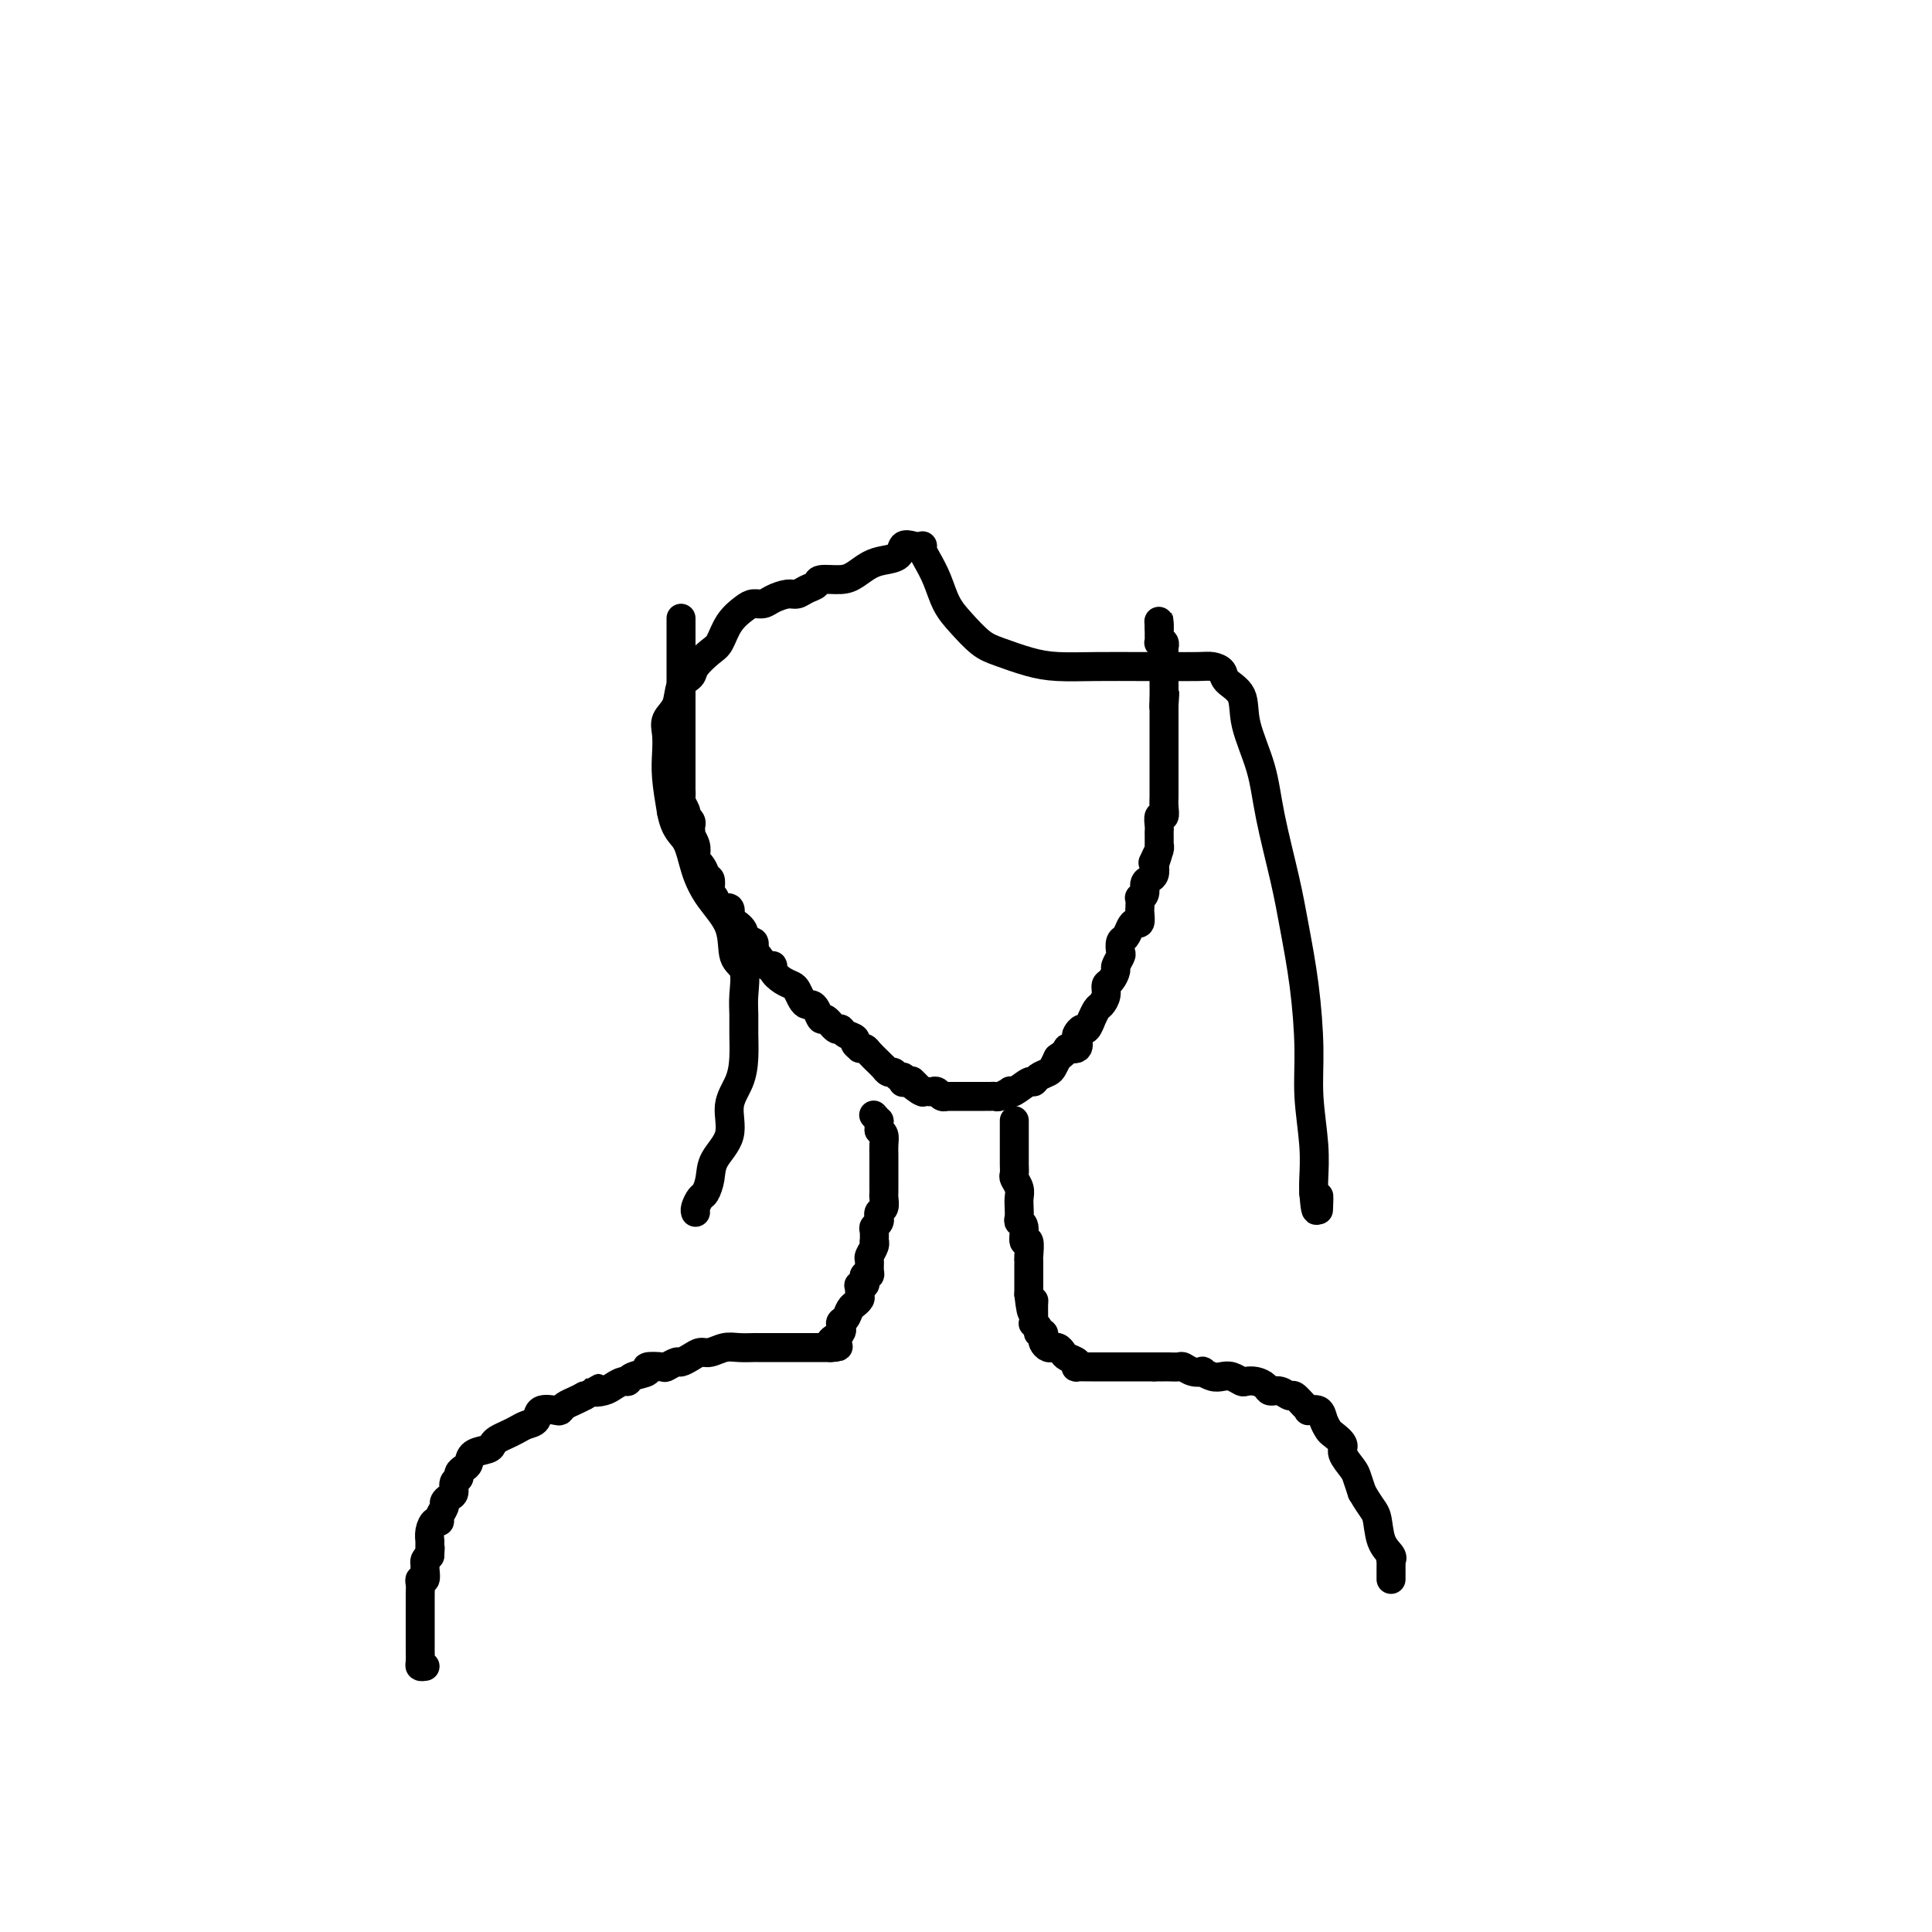 <svg viewBox='0 0 400 400' version='1.1' xmlns='http://www.w3.org/2000/svg' xmlns:xlink='http://www.w3.org/1999/xlink'><g fill='none' stroke='#000000' stroke-width='6' stroke-linecap='round' stroke-linejoin='round'><path d='M88,345c-0.423,0.061 -0.845,0.122 -1,0c-0.155,-0.122 -0.041,-0.428 0,-1c0.041,-0.572 0.011,-1.410 0,-2c-0.011,-0.590 -0.003,-0.932 0,-1c0.003,-0.068 0.001,0.136 0,0c-0.001,-0.136 -0.000,-0.614 0,-1c0.000,-0.386 0.000,-0.681 0,-1c-0.000,-0.319 -0.000,-0.661 0,-1c0.000,-0.339 -0.000,-0.673 0,-1c0.000,-0.327 0.000,-0.646 0,-1c-0.000,-0.354 -0.000,-0.742 0,-1c0.000,-0.258 0.000,-0.387 0,-1c-0.000,-0.613 -0.001,-1.710 0,-2c0.001,-0.290 0.004,0.225 0,0c-0.004,-0.225 -0.015,-1.191 0,-2c0.015,-0.809 0.057,-1.459 0,-2c-0.057,-0.541 -0.212,-0.971 0,-1c0.212,-0.029 0.792,0.343 1,0c0.208,-0.343 0.046,-1.401 0,-2c-0.046,-0.599 0.026,-0.738 0,-1c-0.026,-0.262 -0.150,-0.646 0,-1c0.150,-0.354 0.575,-0.677 1,-1'/><path d='M89,322c0.154,-3.455 0.041,-0.591 0,0c-0.041,0.591 -0.008,-1.089 0,-2c0.008,-0.911 -0.008,-1.053 0,-1c0.008,0.053 0.040,0.299 0,0c-0.040,-0.299 -0.150,-1.145 0,-2c0.150,-0.855 0.561,-1.721 1,-2c0.439,-0.279 0.905,0.027 1,0c0.095,-0.027 -0.181,-0.387 0,-1c0.181,-0.613 0.818,-1.477 1,-2c0.182,-0.523 -0.091,-0.703 0,-1c0.091,-0.297 0.545,-0.709 1,-1c0.455,-0.291 0.909,-0.459 1,-1c0.091,-0.541 -0.182,-1.453 0,-2c0.182,-0.547 0.820,-0.728 1,-1c0.180,-0.272 -0.099,-0.636 0,-1c0.099,-0.364 0.576,-0.727 1,-1c0.424,-0.273 0.795,-0.454 1,-1c0.205,-0.546 0.243,-1.456 1,-2c0.757,-0.544 2.233,-0.723 3,-1c0.767,-0.277 0.824,-0.652 1,-1c0.176,-0.348 0.471,-0.669 1,-1c0.529,-0.331 1.291,-0.670 2,-1c0.709,-0.330 1.363,-0.649 2,-1c0.637,-0.351 1.256,-0.734 2,-1c0.744,-0.266 1.613,-0.414 2,-1c0.387,-0.586 0.292,-1.610 1,-2c0.708,-0.390 2.220,-0.146 3,0c0.780,0.146 0.828,0.194 1,0c0.172,-0.194 0.469,-0.629 1,-1c0.531,-0.371 1.294,-0.677 2,-1c0.706,-0.323 1.353,-0.661 2,-1'/><path d='M121,289c4.069,-2.404 2.243,-1.414 2,-1c-0.243,0.414 1.098,0.251 2,0c0.902,-0.251 1.364,-0.592 2,-1c0.636,-0.408 1.446,-0.884 2,-1c0.554,-0.116 0.853,0.126 1,0c0.147,-0.126 0.143,-0.621 1,-1c0.857,-0.379 2.576,-0.641 3,-1c0.424,-0.359 -0.448,-0.813 0,-1c0.448,-0.187 2.217,-0.105 3,0c0.783,0.105 0.580,0.234 1,0c0.420,-0.234 1.463,-0.832 2,-1c0.537,-0.168 0.570,0.095 1,0c0.430,-0.095 1.258,-0.547 2,-1c0.742,-0.453 1.397,-0.906 2,-1c0.603,-0.094 1.154,0.171 2,0c0.846,-0.171 1.986,-0.778 3,-1c1.014,-0.222 1.900,-0.060 3,0c1.100,0.060 2.412,0.016 3,0c0.588,-0.016 0.452,-0.004 1,0c0.548,0.004 1.781,0.001 3,0c1.219,-0.001 2.426,-0.000 3,0c0.574,0.000 0.517,0.000 1,0c0.483,-0.000 1.506,-0.000 2,0c0.494,0.000 0.457,0.000 1,0c0.543,-0.000 1.665,-0.000 2,0c0.335,0.000 -0.117,0.000 0,0c0.117,-0.000 0.805,-0.000 1,0c0.195,0.000 -0.101,0.000 0,0c0.101,-0.000 0.600,-0.000 1,0c0.400,0.000 0.700,0.000 1,0'/><path d='M172,279c3.279,-0.135 0.475,-0.474 0,-1c-0.475,-0.526 1.379,-1.241 2,-2c0.621,-0.759 0.008,-1.561 0,-2c-0.008,-0.439 0.590,-0.513 1,-1c0.410,-0.487 0.632,-1.387 1,-2c0.368,-0.613 0.883,-0.938 1,-1c0.117,-0.062 -0.165,0.138 0,0c0.165,-0.138 0.775,-0.614 1,-1c0.225,-0.386 0.064,-0.682 0,-1c-0.064,-0.318 -0.032,-0.659 0,-1'/><path d='M178,267c0.944,-2.080 0.305,-1.279 0,-1c-0.305,0.279 -0.274,0.037 0,0c0.274,-0.037 0.791,0.132 1,0c0.209,-0.132 0.109,-0.564 0,-1c-0.109,-0.436 -0.226,-0.875 0,-1c0.226,-0.125 0.796,0.065 1,0c0.204,-0.065 0.040,-0.386 0,-1c-0.040,-0.614 0.042,-1.522 0,-2c-0.042,-0.478 -0.207,-0.527 0,-1c0.207,-0.473 0.787,-1.370 1,-2c0.213,-0.630 0.061,-0.995 0,-1c-0.061,-0.005 -0.030,0.348 0,0c0.030,-0.348 0.061,-1.399 0,-2c-0.061,-0.601 -0.214,-0.753 0,-1c0.214,-0.247 0.793,-0.590 1,-1c0.207,-0.410 0.041,-0.887 0,-1c-0.041,-0.113 0.041,0.138 0,0c-0.041,-0.138 -0.207,-0.666 0,-1c0.207,-0.334 0.788,-0.476 1,-1c0.212,-0.524 0.057,-1.431 0,-2c-0.057,-0.569 -0.015,-0.799 0,-1c0.015,-0.201 0.004,-0.372 0,-1c-0.004,-0.628 -0.001,-1.711 0,-2c0.001,-0.289 0.000,0.218 0,0c-0.000,-0.218 0.001,-1.161 0,-2c-0.001,-0.839 -0.003,-1.573 0,-2c0.003,-0.427 0.011,-0.548 0,-1c-0.011,-0.452 -0.041,-1.237 0,-2c0.041,-0.763 0.155,-1.504 0,-2c-0.155,-0.496 -0.577,-0.748 -1,-1'/><path d='M182,234c-0.095,-2.560 0.167,-1.958 0,-2c-0.167,-0.042 -0.762,-0.726 -1,-1c-0.238,-0.274 -0.119,-0.137 0,0'/><path d='M210,232c0.000,0.786 0.000,1.572 0,2c-0.000,0.428 -0.000,0.499 0,1c0.000,0.501 0.000,1.434 0,2c-0.000,0.566 -0.001,0.767 0,1c0.001,0.233 0.004,0.499 0,1c-0.004,0.501 -0.015,1.236 0,2c0.015,0.764 0.057,1.555 0,2c-0.057,0.445 -0.211,0.542 0,1c0.211,0.458 0.788,1.275 1,2c0.212,0.725 0.061,1.358 0,2c-0.061,0.642 -0.031,1.294 0,2c0.031,0.706 0.065,1.464 0,2c-0.065,0.536 -0.228,0.848 0,1c0.228,0.152 0.846,0.145 1,1c0.154,0.855 -0.155,2.572 0,3c0.155,0.428 0.774,-0.433 1,0c0.226,0.433 0.061,2.162 0,3c-0.061,0.838 -0.016,0.787 0,1c0.016,0.213 0.004,0.690 0,1c-0.004,0.310 -0.001,0.454 0,1c0.001,0.546 0.000,1.493 0,2c-0.000,0.507 -0.000,0.573 0,1c0.000,0.427 0.000,1.213 0,2'/><path d='M213,268c0.691,6.052 0.917,3.181 1,2c0.083,-1.181 0.021,-0.671 0,0c-0.021,0.671 -0.002,1.503 0,2c0.002,0.497 -0.015,0.659 0,1c0.015,0.341 0.060,0.861 0,1c-0.060,0.139 -0.226,-0.103 0,0c0.226,0.103 0.844,0.552 1,1c0.156,0.448 -0.152,0.894 0,1c0.152,0.106 0.763,-0.129 1,0c0.237,0.129 0.101,0.623 0,1c-0.101,0.377 -0.168,0.636 0,1c0.168,0.364 0.570,0.833 1,1c0.430,0.167 0.888,0.034 1,0c0.112,-0.034 -0.120,0.032 0,0c0.120,-0.032 0.593,-0.163 1,0c0.407,0.163 0.748,0.618 1,1c0.252,0.382 0.414,0.691 1,1c0.586,0.309 1.595,0.619 2,1c0.405,0.381 0.207,0.834 0,1c-0.207,0.166 -0.421,0.044 0,0c0.421,-0.044 1.479,-0.012 2,0c0.521,0.012 0.506,0.003 1,0c0.494,-0.003 1.497,-0.001 2,0c0.503,0.001 0.506,0.000 1,0c0.494,-0.000 1.480,-0.000 2,0c0.520,0.000 0.576,0.000 1,0c0.424,-0.000 1.217,-0.000 2,0c0.783,0.000 1.557,0.000 2,0c0.443,-0.000 0.555,-0.000 1,0c0.445,0.000 1.222,0.000 2,0'/><path d='M239,283c2.649,-0.000 1.272,-0.001 1,0c-0.272,0.001 0.559,0.004 1,0c0.441,-0.004 0.490,-0.015 1,0c0.510,0.015 1.480,0.056 2,0c0.520,-0.056 0.590,-0.207 1,0c0.410,0.207 1.159,0.774 2,1c0.841,0.226 1.772,0.112 2,0c0.228,-0.112 -0.247,-0.222 0,0c0.247,0.222 1.217,0.778 2,1c0.783,0.222 1.378,0.111 2,0c0.622,-0.111 1.270,-0.223 2,0c0.730,0.223 1.543,0.782 2,1c0.457,0.218 0.559,0.096 1,0c0.441,-0.096 1.221,-0.165 2,0c0.779,0.165 1.556,0.564 2,1c0.444,0.436 0.556,0.908 1,1c0.444,0.092 1.219,-0.196 2,0c0.781,0.196 1.566,0.876 2,1c0.434,0.124 0.515,-0.308 1,0c0.485,0.308 1.373,1.356 2,2c0.627,0.644 0.995,0.883 1,1c0.005,0.117 -0.351,0.110 0,0c0.351,-0.110 1.408,-0.325 2,0c0.592,0.325 0.717,1.188 1,2c0.283,0.812 0.724,1.572 1,2c0.276,0.428 0.389,0.522 1,1c0.611,0.478 1.722,1.338 2,2c0.278,0.662 -0.276,1.126 0,2c0.276,0.874 1.382,2.158 2,3c0.618,0.842 0.748,1.240 1,2c0.252,0.760 0.626,1.880 1,3'/><path d='M282,309c2.044,3.503 2.653,3.761 3,5c0.347,1.239 0.433,3.459 1,5c0.567,1.541 1.616,2.402 2,3c0.384,0.598 0.103,0.934 0,1c-0.103,0.066 -0.028,-0.136 0,0c0.028,0.136 0.007,0.611 0,1c-0.007,0.389 -0.002,0.692 0,1c0.002,0.308 0.001,0.621 0,1c-0.001,0.379 -0.000,0.822 0,1c0.000,0.178 0.000,0.089 0,0'/><path d='M141,128c0.000,0.477 0.000,0.953 0,1c0.000,0.047 0.000,-0.337 0,0c0.000,0.337 0.000,1.395 0,2c0.000,0.605 -0.000,0.757 0,1c0.000,0.243 0.000,0.576 0,1c0.000,0.424 0.000,0.939 0,1c0.000,0.061 0.000,-0.334 0,0c0.000,0.334 0.000,1.395 0,2c0.000,0.605 0.000,0.753 0,1c0.000,0.247 0.000,0.594 0,1c0.000,0.406 0.000,0.871 0,1c0.000,0.129 0.000,-0.078 0,0c0.000,0.078 0.000,0.439 0,1c0.000,0.561 -0.000,1.320 0,2c0.000,0.680 0.000,1.280 0,2c0.000,0.720 0.000,1.560 0,2c0.000,0.440 0.000,0.479 0,1c0.000,0.521 0.000,1.523 0,2c0.000,0.477 0.000,0.429 0,1c0.000,0.571 0.000,1.763 0,2c0.000,0.237 0.000,-0.479 0,0c0.000,0.479 0.000,2.155 0,3c0.000,0.845 0.000,0.861 0,1c0.000,0.139 0.000,0.402 0,1c0.000,0.598 0.000,1.531 0,2c0.000,0.469 0.000,0.472 0,1c0.000,0.528 0.000,1.579 0,2c0.000,0.421 0.000,0.210 0,0'/><path d='M141,162c-0.004,5.661 -0.015,2.813 0,2c0.015,-0.813 0.056,0.408 0,1c-0.056,0.592 -0.207,0.554 0,1c0.207,0.446 0.774,1.376 1,2c0.226,0.624 0.113,0.940 0,1c-0.113,0.060 -0.226,-0.137 0,0c0.226,0.137 0.792,0.610 1,1c0.208,0.390 0.060,0.699 0,1c-0.060,0.301 -0.030,0.595 0,1c0.030,0.405 0.060,0.921 0,1c-0.060,0.079 -0.209,-0.278 0,0c0.209,0.278 0.778,1.191 1,2c0.222,0.809 0.097,1.513 0,2c-0.097,0.487 -0.166,0.756 0,1c0.166,0.244 0.566,0.464 1,1c0.434,0.536 0.900,1.387 1,2c0.100,0.613 -0.166,0.989 0,1c0.166,0.011 0.764,-0.343 1,0c0.236,0.343 0.109,1.382 0,2c-0.109,0.618 -0.201,0.813 0,1c0.201,0.187 0.694,0.366 1,1c0.306,0.634 0.423,1.724 1,2c0.577,0.276 1.613,-0.260 2,0c0.387,0.260 0.126,1.318 0,2c-0.126,0.682 -0.117,0.990 0,1c0.117,0.010 0.342,-0.278 1,0c0.658,0.278 1.748,1.121 2,2c0.252,0.879 -0.335,1.792 0,2c0.335,0.208 1.590,-0.290 2,0c0.410,0.290 -0.026,1.369 0,2c0.026,0.631 0.513,0.816 1,1'/><path d='M157,198c2.715,3.515 3.004,2.303 3,2c-0.004,-0.303 -0.299,0.304 0,1c0.299,0.696 1.193,1.483 2,2c0.807,0.517 1.526,0.765 2,1c0.474,0.235 0.704,0.457 1,1c0.296,0.543 0.657,1.408 1,2c0.343,0.592 0.668,0.913 1,1c0.332,0.087 0.670,-0.060 1,0c0.330,0.060 0.652,0.327 1,1c0.348,0.673 0.722,1.753 1,2c0.278,0.247 0.461,-0.337 1,0c0.539,0.337 1.436,1.596 2,2c0.564,0.404 0.796,-0.046 1,0c0.204,0.046 0.379,0.587 1,1c0.621,0.413 1.686,0.699 2,1c0.314,0.301 -0.124,0.619 0,1c0.124,0.381 0.810,0.827 1,1c0.190,0.173 -0.117,0.075 0,0c0.117,-0.075 0.659,-0.125 1,0c0.341,0.125 0.483,0.425 1,1c0.517,0.575 1.409,1.426 2,2c0.591,0.574 0.879,0.871 1,1c0.121,0.129 0.074,0.091 0,0c-0.074,-0.091 -0.174,-0.236 0,0c0.174,0.236 0.621,0.852 1,1c0.379,0.148 0.689,-0.170 1,0c0.311,0.170 0.622,0.830 1,1c0.378,0.170 0.823,-0.150 1,0c0.177,0.150 0.086,0.771 0,1c-0.086,0.229 -0.167,0.065 0,0c0.167,-0.065 0.584,-0.033 1,0'/><path d='M188,224c4.957,3.957 1.849,0.850 1,0c-0.849,-0.850 0.560,0.557 1,1c0.440,0.443 -0.089,-0.077 0,0c0.089,0.077 0.798,0.752 1,1c0.202,0.248 -0.101,0.070 0,0c0.101,-0.070 0.605,-0.033 1,0c0.395,0.033 0.681,0.061 1,0c0.319,-0.061 0.672,-0.213 1,0c0.328,0.213 0.631,0.789 1,1c0.369,0.211 0.806,0.057 1,0c0.194,-0.057 0.147,-0.015 0,0c-0.147,0.015 -0.395,0.004 0,0c0.395,-0.004 1.433,-0.001 2,0c0.567,0.001 0.663,0.000 1,0c0.337,-0.000 0.916,-0.000 1,0c0.084,0.000 -0.329,0.000 0,0c0.329,-0.000 1.398,-0.000 2,0c0.602,0.000 0.737,0.001 1,0c0.263,-0.001 0.652,-0.004 1,0c0.348,0.004 0.653,0.015 1,0c0.347,-0.015 0.735,-0.054 1,0c0.265,0.054 0.407,0.203 1,0c0.593,-0.203 1.637,-0.757 2,-1c0.363,-0.243 0.047,-0.173 0,0c-0.047,0.173 0.176,0.450 1,0c0.824,-0.450 2.248,-1.625 3,-2c0.752,-0.375 0.831,0.052 1,0c0.169,-0.052 0.427,-0.581 1,-1c0.573,-0.419 1.462,-0.728 2,-1c0.538,-0.272 0.725,-0.506 1,-1c0.275,-0.494 0.637,-1.247 1,-2'/><path d='M219,219c2.498,-1.720 1.744,-2.020 2,-2c0.256,0.020 1.521,0.361 2,0c0.479,-0.361 0.171,-1.425 0,-2c-0.171,-0.575 -0.204,-0.660 0,-1c0.204,-0.340 0.646,-0.935 1,-1c0.354,-0.065 0.619,0.401 1,0c0.381,-0.401 0.876,-1.668 1,-2c0.124,-0.332 -0.125,0.272 0,0c0.125,-0.272 0.625,-1.420 1,-2c0.375,-0.580 0.626,-0.593 1,-1c0.374,-0.407 0.870,-1.207 1,-2c0.130,-0.793 -0.105,-1.578 0,-2c0.105,-0.422 0.550,-0.479 1,-1c0.450,-0.521 0.904,-1.506 1,-2c0.096,-0.494 -0.168,-0.499 0,-1c0.168,-0.501 0.766,-1.500 1,-2c0.234,-0.500 0.104,-0.502 0,-1c-0.104,-0.498 -0.182,-1.490 0,-2c0.182,-0.510 0.623,-0.536 1,-1c0.377,-0.464 0.689,-1.366 1,-2c0.311,-0.634 0.619,-1.001 1,-1c0.381,0.001 0.833,0.369 1,0c0.167,-0.369 0.049,-1.474 0,-2c-0.049,-0.526 -0.028,-0.473 0,-1c0.028,-0.527 0.063,-1.633 0,-2c-0.063,-0.367 -0.223,0.004 0,0c0.223,-0.004 0.831,-0.385 1,-1c0.169,-0.615 -0.099,-1.464 0,-2c0.099,-0.536 0.565,-0.760 1,-1c0.435,-0.240 0.839,-0.497 1,-1c0.161,-0.503 0.081,-1.251 0,-2'/><path d='M239,179c1.563,-4.431 0.471,-2.009 0,-1c-0.471,1.009 -0.322,0.603 0,0c0.322,-0.603 0.818,-1.405 1,-2c0.182,-0.595 0.049,-0.984 0,-1c-0.049,-0.016 -0.014,0.342 0,0c0.014,-0.342 0.008,-1.382 0,-2c-0.008,-0.618 -0.016,-0.812 0,-1c0.016,-0.188 0.057,-0.369 0,-1c-0.057,-0.631 -0.211,-1.713 0,-2c0.211,-0.287 0.789,0.222 1,0c0.211,-0.222 0.057,-1.173 0,-2c-0.057,-0.827 -0.015,-1.530 0,-2c0.015,-0.470 0.004,-0.707 0,-1c-0.004,-0.293 -0.001,-0.642 0,-1c0.001,-0.358 0.000,-0.726 0,-1c-0.000,-0.274 -0.000,-0.456 0,-1c0.000,-0.544 0.000,-1.451 0,-2c-0.000,-0.549 -0.000,-0.739 0,-1c0.000,-0.261 0.000,-0.594 0,-1c-0.000,-0.406 -0.000,-0.887 0,-1c0.000,-0.113 0.000,0.142 0,0c-0.000,-0.142 -0.000,-0.682 0,-1c0.000,-0.318 0.000,-0.414 0,-1c-0.000,-0.586 -0.000,-1.663 0,-2c0.000,-0.337 0.000,0.064 0,0c-0.000,-0.064 -0.000,-0.595 0,-1c0.000,-0.405 0.000,-0.686 0,-1c-0.000,-0.314 -0.000,-0.661 0,-1c0.000,-0.339 0.000,-0.668 0,-1c-0.000,-0.332 -0.000,-0.666 0,-1c0.000,-0.334 0.000,-0.667 0,-1'/><path d='M241,146c0.309,-5.016 0.083,-1.056 0,0c-0.083,1.056 -0.022,-0.792 0,-2c0.022,-1.208 0.006,-1.776 0,-2c-0.006,-0.224 -0.002,-0.102 0,0c0.002,0.102 0.000,0.186 0,0c-0.000,-0.186 -0.000,-0.642 0,-1c0.000,-0.358 0.000,-0.617 0,-1c-0.000,-0.383 -0.000,-0.890 0,-1c0.000,-0.110 0.000,0.177 0,0c-0.000,-0.177 0.000,-0.817 0,-1c-0.000,-0.183 -0.000,0.092 0,0c0.000,-0.092 0.000,-0.550 0,-1c-0.000,-0.450 -0.000,-0.890 0,-1c0.000,-0.110 0.001,0.110 0,0c-0.001,-0.110 -0.004,-0.552 0,-1c0.004,-0.448 0.015,-0.904 0,-1c-0.015,-0.096 -0.057,0.167 0,0c0.057,-0.167 0.211,-0.766 0,-1c-0.211,-0.234 -0.789,-0.105 -1,0c-0.211,0.105 -0.057,0.186 0,0c0.057,-0.186 0.015,-0.637 0,-1c-0.015,-0.363 -0.004,-0.636 0,-1c0.004,-0.364 0.001,-0.818 0,-1c-0.001,-0.182 -0.001,-0.091 0,0'/><path d='M240,130c-0.156,-2.711 -0.044,-1.489 0,-1c0.044,0.489 0.022,0.244 0,0'/><path d='M189,113c-0.804,-0.201 -1.608,-0.401 -2,0c-0.392,0.401 -0.371,1.404 -1,2c-0.629,0.596 -1.906,0.786 -3,1c-1.094,0.214 -2.004,0.453 -3,1c-0.996,0.547 -2.077,1.403 -3,2c-0.923,0.597 -1.690,0.934 -3,1c-1.310,0.066 -3.165,-0.141 -4,0c-0.835,0.141 -0.650,0.629 -1,1c-0.350,0.371 -1.234,0.625 -2,1c-0.766,0.375 -1.413,0.871 -2,1c-0.587,0.129 -1.115,-0.107 -2,0c-0.885,0.107 -2.128,0.558 -3,1c-0.872,0.442 -1.375,0.875 -2,1c-0.625,0.125 -1.373,-0.056 -2,0c-0.627,0.056 -1.131,0.350 -2,1c-0.869,0.650 -2.101,1.655 -3,3c-0.899,1.345 -1.463,3.030 -2,4c-0.537,0.970 -1.046,1.225 -2,2c-0.954,0.775 -2.354,2.069 -3,3c-0.646,0.931 -0.537,1.497 -1,2c-0.463,0.503 -1.497,0.941 -2,2c-0.503,1.059 -0.475,2.738 -1,4c-0.525,1.262 -1.602,2.106 -2,3c-0.398,0.894 -0.117,1.838 0,3c0.117,1.162 0.070,2.544 0,4c-0.070,1.456 -0.163,2.988 0,5c0.163,2.012 0.581,4.506 1,7'/><path d='M139,168c0.745,4.012 2.106,4.542 3,6c0.894,1.458 1.319,3.844 2,6c0.681,2.156 1.618,4.082 3,6c1.382,1.918 3.207,3.829 4,6c0.793,2.171 0.552,4.603 1,6c0.448,1.397 1.585,1.758 2,3c0.415,1.242 0.110,3.363 0,5c-0.110,1.637 -0.024,2.788 0,4c0.024,1.212 -0.015,2.483 0,4c0.015,1.517 0.085,3.280 0,5c-0.085,1.720 -0.323,3.398 -1,5c-0.677,1.602 -1.792,3.130 -2,5c-0.208,1.870 0.492,4.083 0,6c-0.492,1.917 -2.174,3.540 -3,5c-0.826,1.460 -0.796,2.759 -1,4c-0.204,1.241 -0.643,2.424 -1,3c-0.357,0.576 -0.632,0.546 -1,1c-0.368,0.454 -0.830,1.391 -1,2c-0.170,0.609 -0.049,0.888 0,1c0.049,0.112 0.024,0.056 0,0'/><path d='M191,113c-0.064,0.283 -0.128,0.567 0,1c0.128,0.433 0.449,1.016 1,2c0.551,0.984 1.331,2.371 2,4c0.669,1.629 1.227,3.501 2,5c0.773,1.499 1.761,2.626 3,4c1.239,1.374 2.729,2.995 4,4c1.271,1.005 2.324,1.394 4,2c1.676,0.606 3.975,1.430 6,2c2.025,0.570 3.774,0.885 6,1c2.226,0.115 4.928,0.030 8,0c3.072,-0.030 6.515,-0.006 9,0c2.485,0.006 4.012,-0.007 6,0c1.988,0.007 4.439,0.033 6,0c1.561,-0.033 2.234,-0.127 3,0c0.766,0.127 1.627,0.474 2,1c0.373,0.526 0.259,1.232 1,2c0.741,0.768 2.338,1.599 3,3c0.662,1.401 0.390,3.373 1,6c0.610,2.627 2.103,5.907 3,9c0.897,3.093 1.197,5.997 2,10c0.803,4.003 2.109,9.105 3,13c0.891,3.895 1.367,6.584 2,10c0.633,3.416 1.424,7.558 2,12c0.576,4.442 0.939,9.182 1,13c0.061,3.818 -0.180,6.714 0,10c0.180,3.286 0.779,6.962 1,10c0.221,3.038 0.063,5.440 0,7c-0.063,1.560 -0.032,2.280 0,3'/><path d='M272,247c0.536,6.762 0.875,2.167 1,1c0.125,-1.167 0.036,1.095 0,2c-0.036,0.905 -0.018,0.452 0,0'/></g>
</svg>
